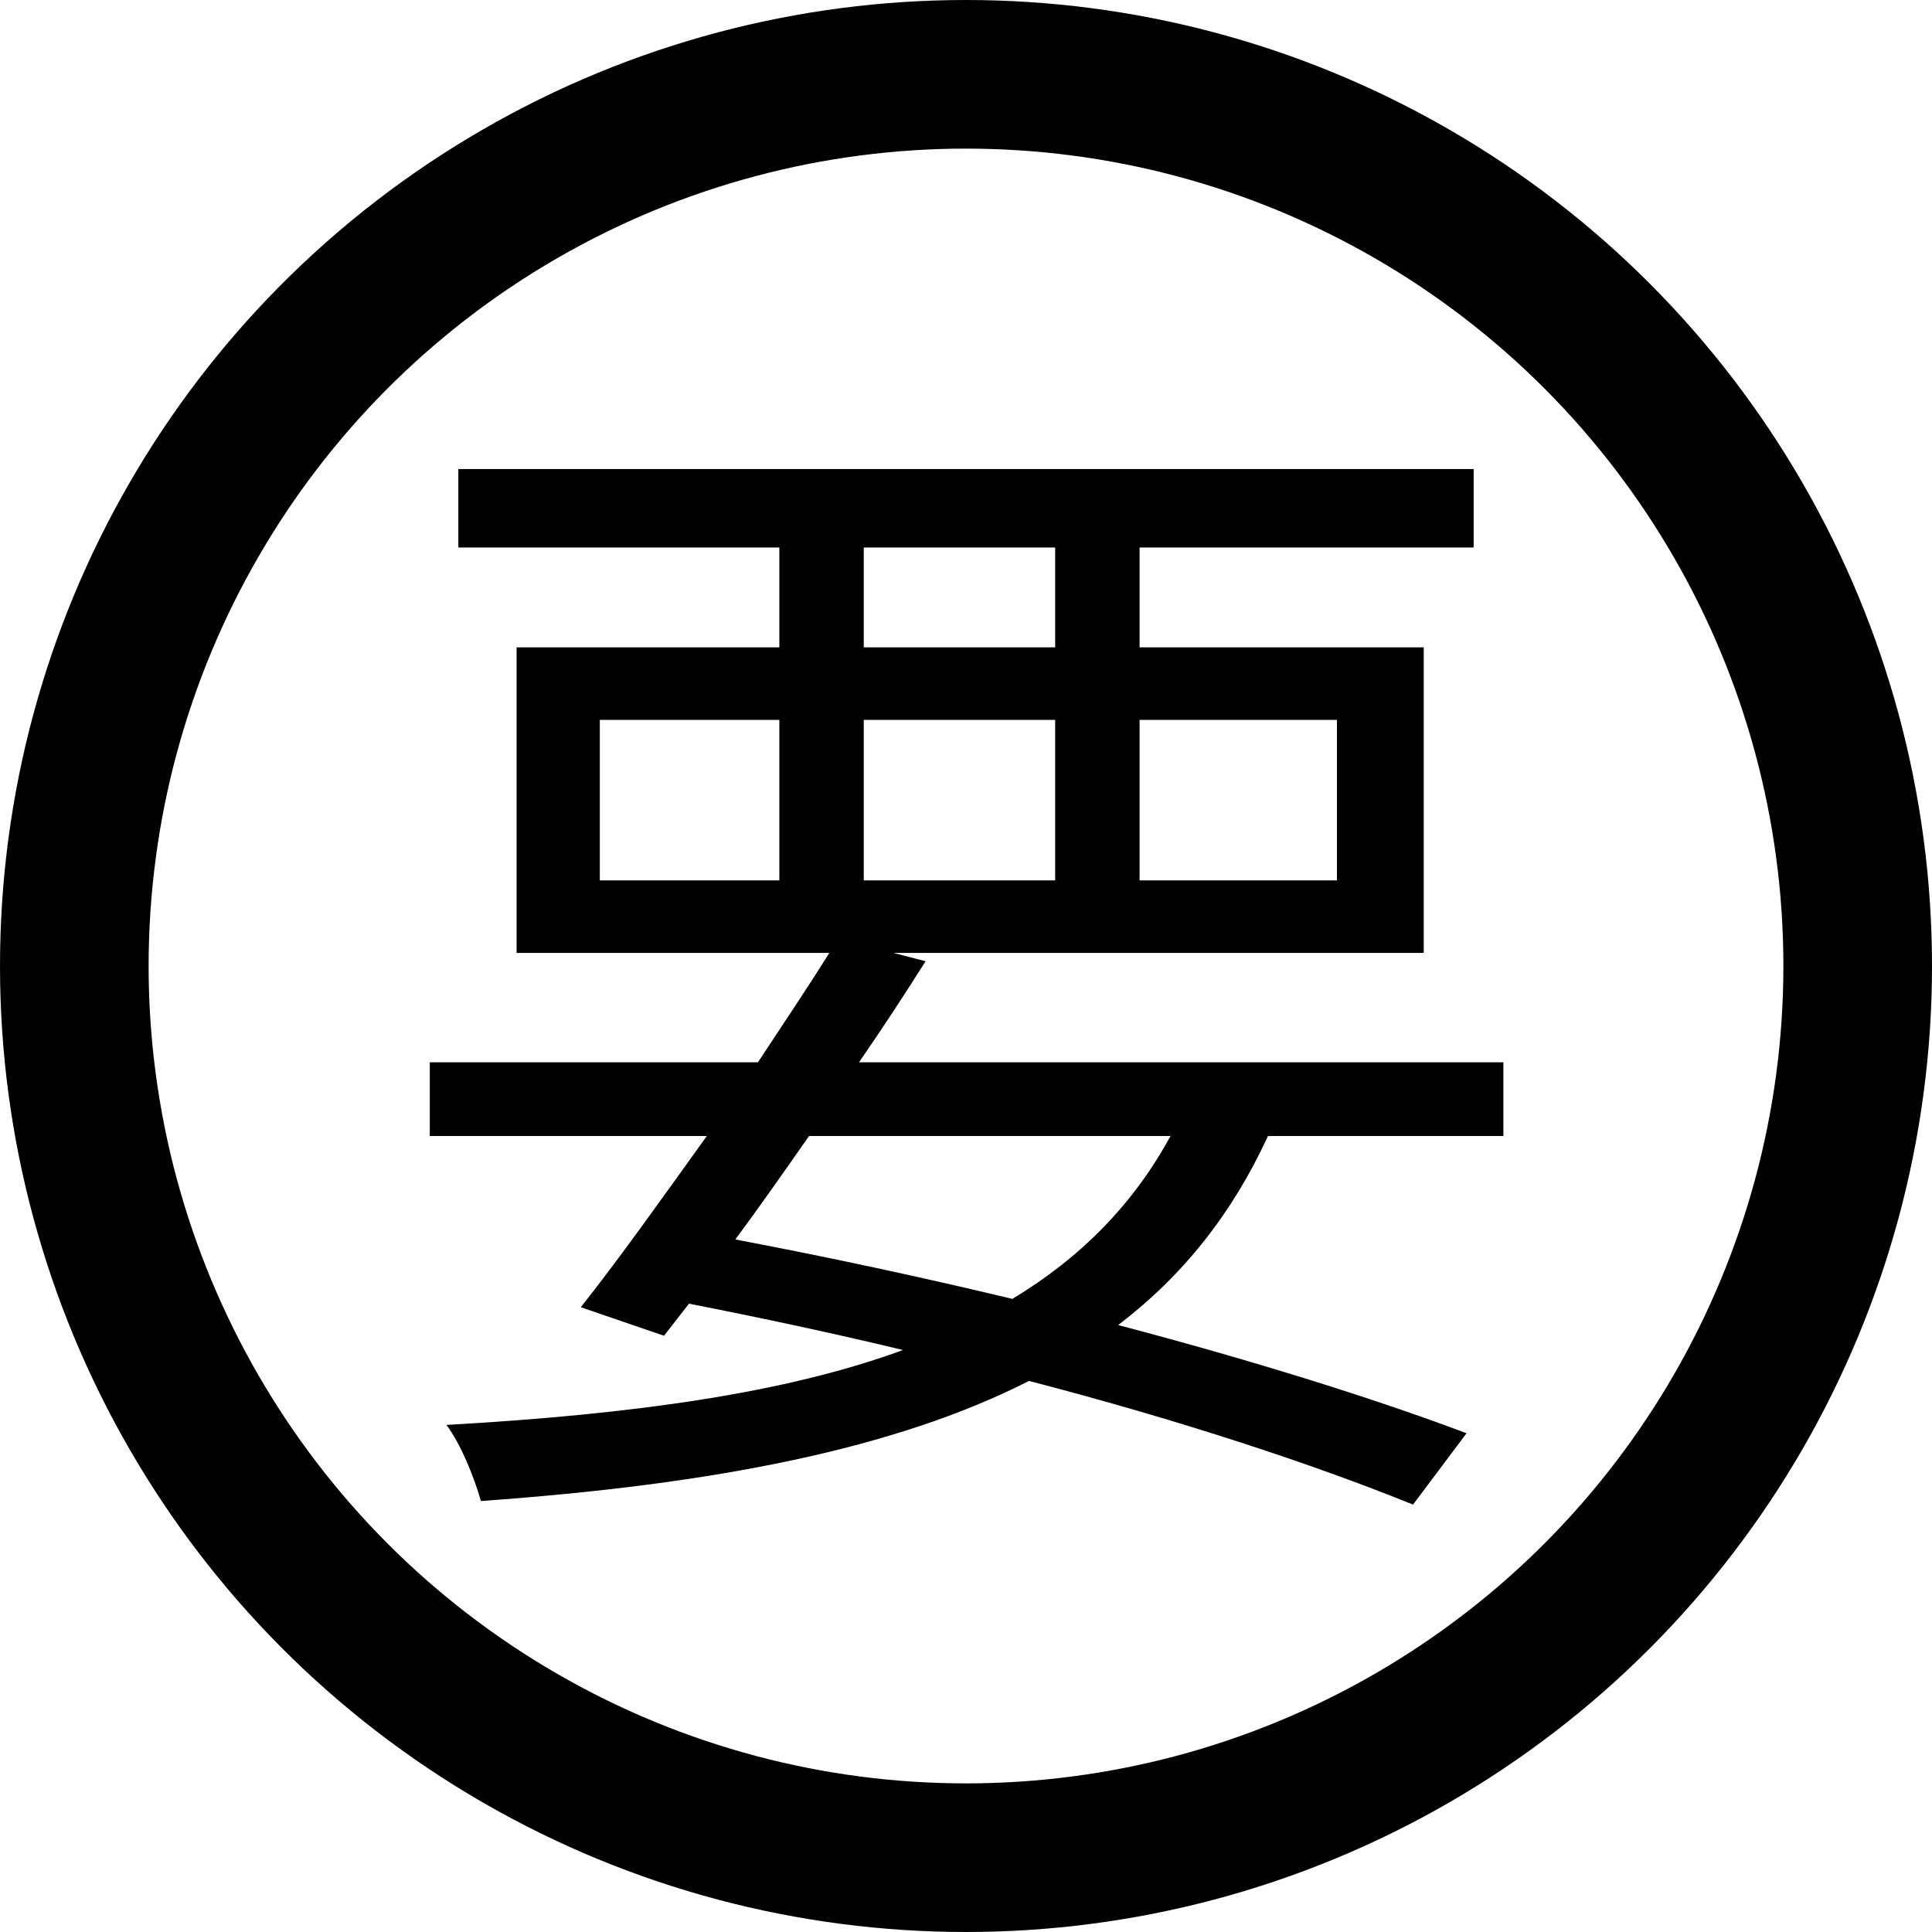 <svg width="26" height="26" viewBox="0 0 26 26" fill="none" xmlns="http://www.w3.org/2000/svg">
<path d="M15.752 15.288H10.888C10.552 15.768 10.216 16.248 9.896 16.68C11.16 16.92 12.424 17.192 13.624 17.48C14.552 16.92 15.256 16.2 15.752 15.288ZM8.072 9.688V11.848H10.488V9.688H8.072ZM11.624 7.368V8.712H14.2V7.368H11.624ZM17.992 9.688H15.336V11.848H17.992V9.688ZM11.624 11.848H14.2V9.688H11.624V11.848ZM20.232 15.288H17.064C16.584 16.328 15.928 17.16 15.048 17.832C16.872 18.312 18.504 18.824 19.736 19.288L19.016 20.248C17.672 19.704 15.88 19.112 13.848 18.584C12.056 19.496 9.624 19.976 6.472 20.2C6.376 19.864 6.2 19.432 6.008 19.176C8.552 19.032 10.584 18.744 12.152 18.168C11.224 17.944 10.248 17.736 9.272 17.544L8.936 17.976L7.816 17.592C8.312 16.968 8.904 16.136 9.512 15.288H5.784V14.296H10.2C10.536 13.784 10.872 13.288 11.16 12.824H6.952V8.712H10.488V7.368H6.168V6.312H19.832V7.368H15.336V8.712H19.16V12.824H12.024L12.456 12.936C12.184 13.368 11.88 13.832 11.56 14.296H20.232V15.288Z" fill="black"/>
<circle cx="13" cy="13" r="12" stroke="black" stroke-width="2"/>
</svg>
